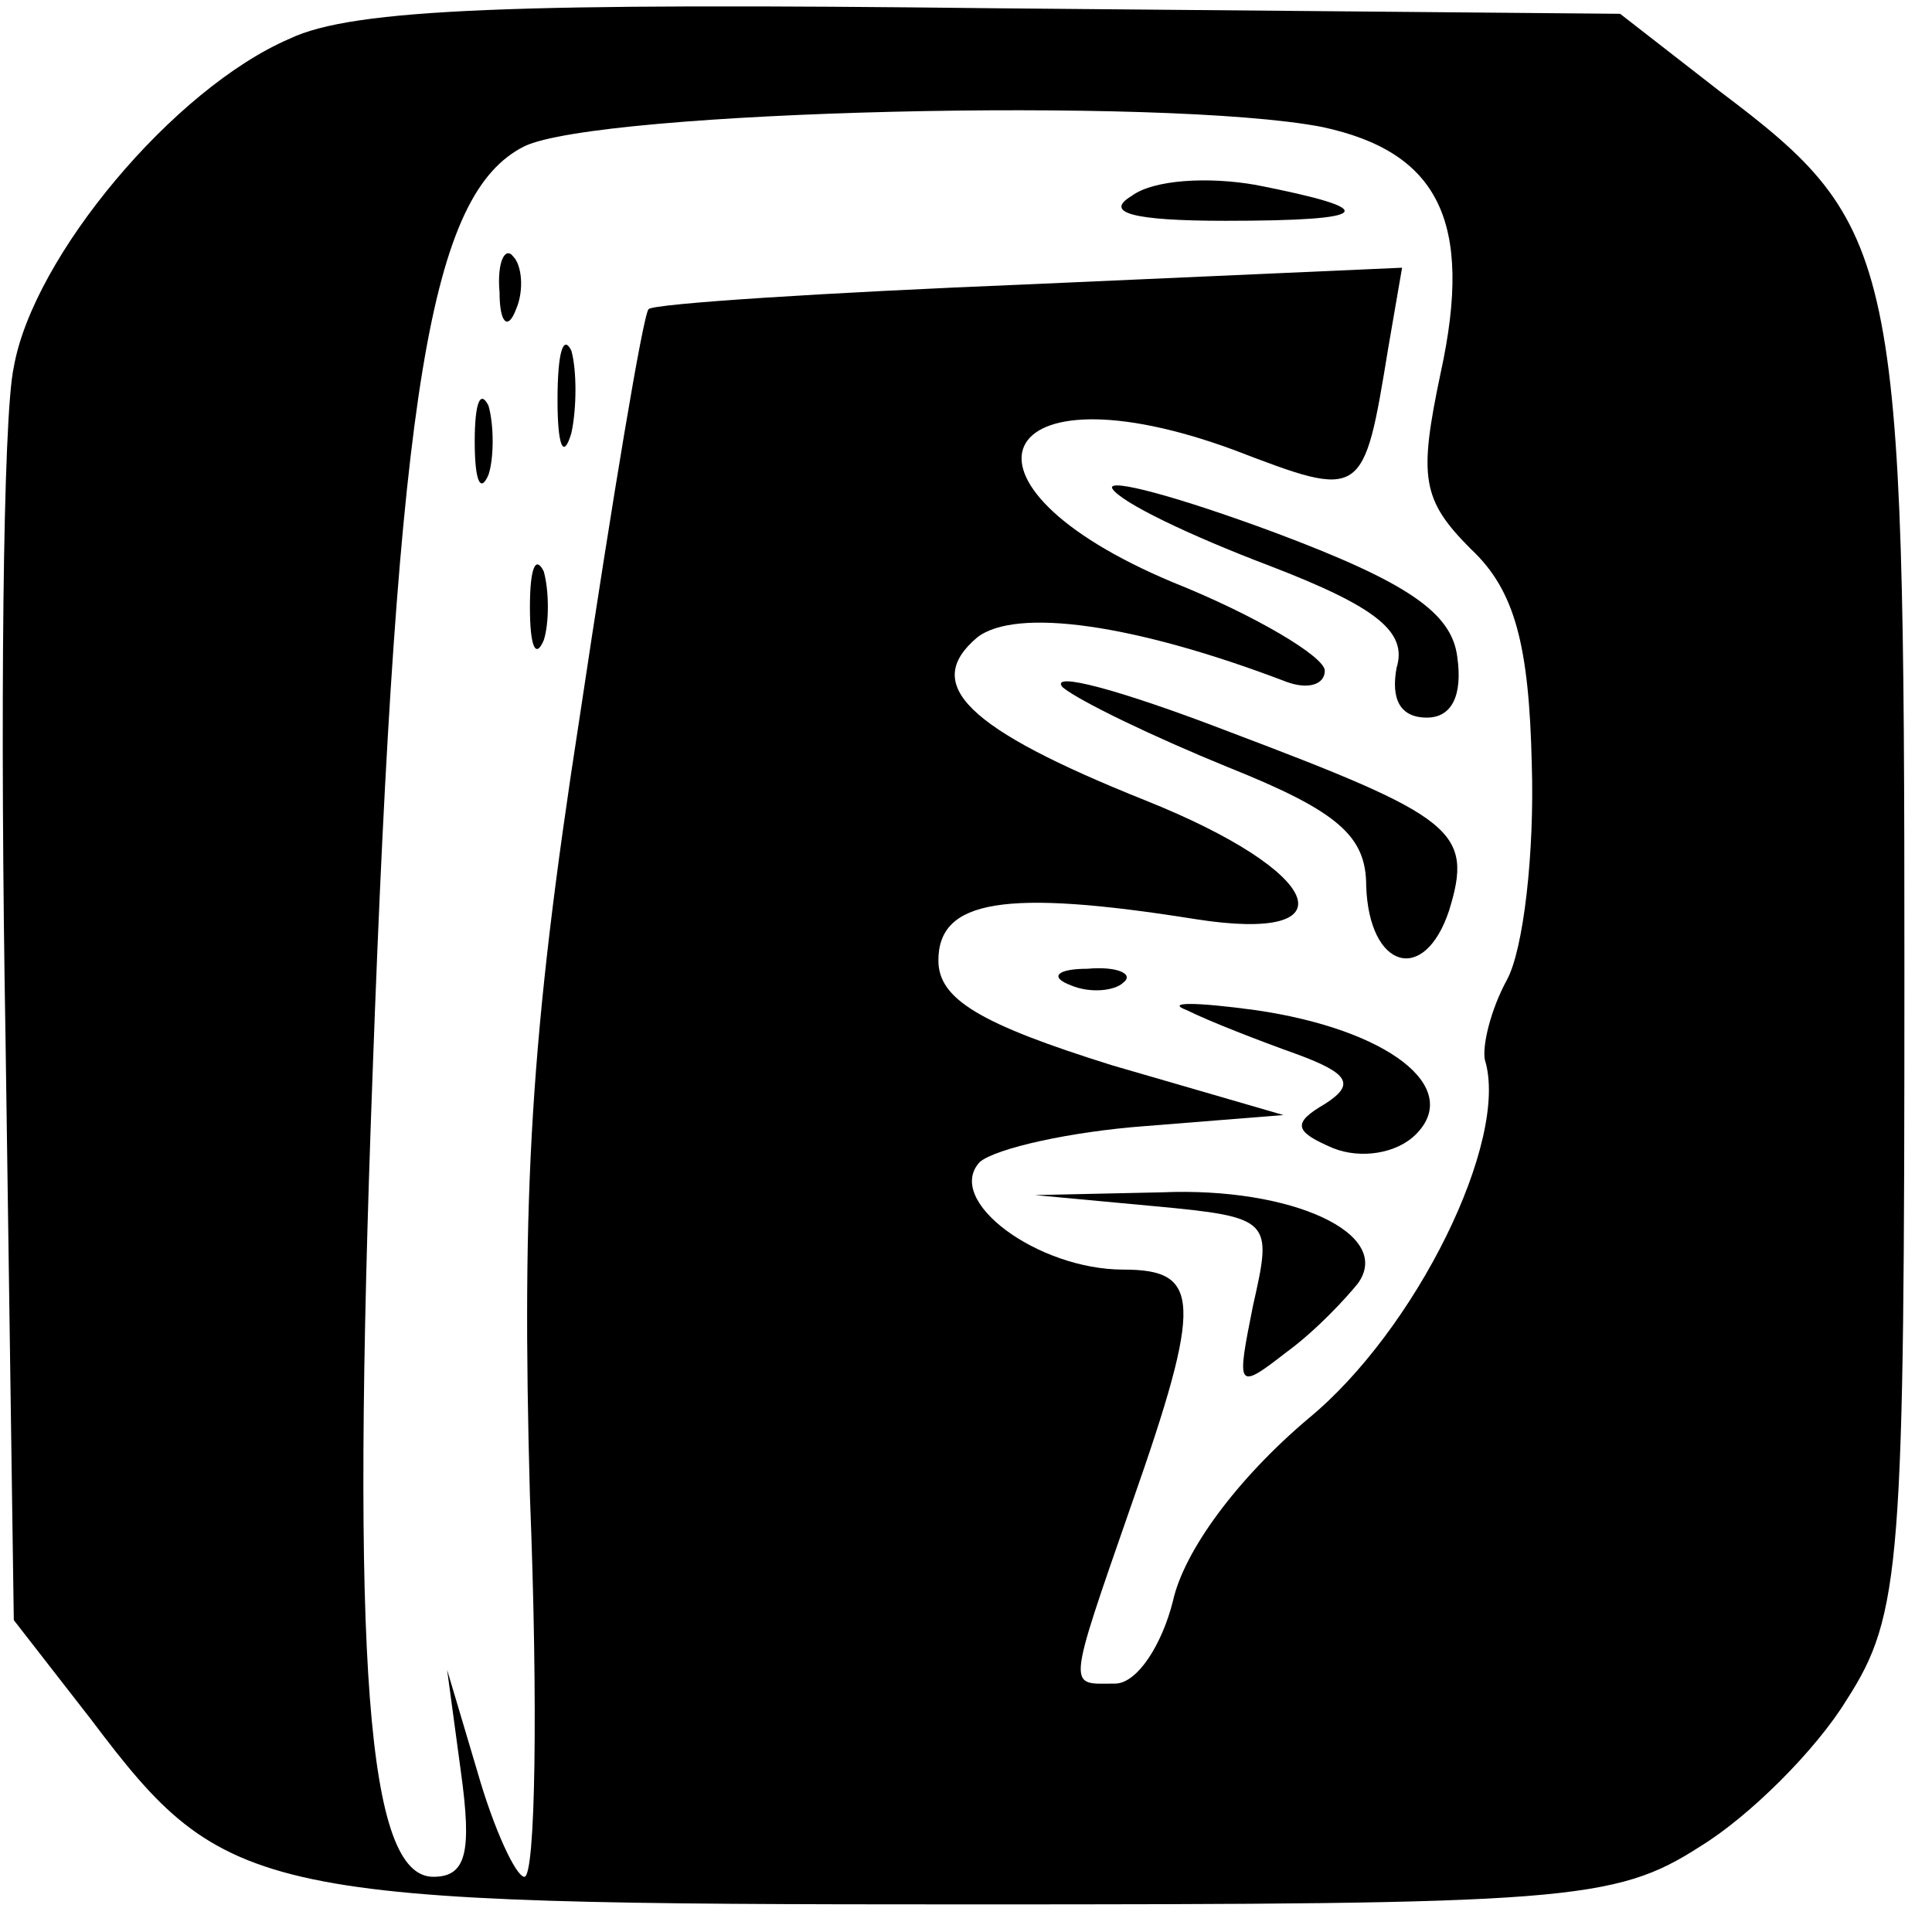 <?xml version="1.0" standalone="no"?>
<!DOCTYPE svg PUBLIC "-//W3C//DTD SVG 20010904//EN"
 "http://www.w3.org/TR/2001/REC-SVG-20010904/DTD/svg10.dtd">
<svg version="1.0" xmlns="http://www.w3.org/2000/svg"
 width="70pt" height="70pt" viewBox="0 0 70 70"
 preserveAspectRatio="xMidYMid meet">
<g transform="translate(0,70) scale(0.1,-0.1)"
fill="#000000" stroke="none">
<path d="M105 686 c-42 -18 -93 -79 -100 -119 -4 -18 -5 -128 -3 -243 l3 -211
28 -36 c49 -65 59 -67 318 -67 216 0 234 1 265 21 18 11 42 35 53 53 20 31 21
49 21 265 0 259 -2 269 -67 318 l-36 28 -226 2 c-173 2 -233 0 -256 -11z m374
-32 c42 -9 55 -34 43 -89 -8 -38 -7 -46 11 -64 16 -15 21 -35 22 -78 1 -32 -3
-67 -9 -78 -6 -11 -9 -24 -8 -29 9 -29 -25 -98 -64 -130 -26 -22 -45 -48 -49
-66 -4 -16 -13 -30 -21 -30 -17 0 -18 -4 6 65 26 74 25 85 -3 85 -31 0 -65 25
-52 39 6 5 33 11 60 13 l50 4 -62 18 c-48 15 -63 24 -63 38 0 22 24 26 93 15
57 -9 47 17 -18 43 -65 26 -81 42 -61 59 14 11 57 5 112 -16 8 -3 14 -1 14 4
0 5 -25 20 -55 32 -86 36 -65 80 22 48 47 -18 47 -18 56 37 l5 29 -135 -6
c-74 -3 -136 -7 -138 -9 -2 -2 -13 -68 -25 -148 -18 -116 -21 -172 -18 -282 3
-76 2 -138 -2 -138 -3 0 -11 17 -17 38 l-11 37 5 -37 c4 -29 2 -38 -10 -38
-24 0 -30 76 -22 291 9 249 21 319 55 336 27 13 232 18 289 7z"/>
<path d="M410 629 c-10 -6 0 -9 34 -9 54 0 57 4 11 13 -17 3 -37 2 -45 -4z"/>
<path d="M181 594 c0 -11 3 -14 6 -6 3 7 2 16 -1 19 -3 4 -6 -2 -5 -13z"/>
<path d="M202 555 c0 -16 2 -22 5 -12 2 9 2 23 0 30 -3 6 -5 -1 -5 -18z"/>
<path d="M172 540 c0 -14 2 -19 5 -12 2 6 2 18 0 25 -3 6 -5 1 -5 -13z"/>
<path d="M403 523 c3 -5 28 -17 57 -28 39 -15 50 -24 46 -37 -2 -11 1 -18 11
-18 9 0 13 8 11 22 -2 16 -18 27 -66 45 -35 13 -61 20 -59 16z"/>
<path d="M192 480 c0 -14 2 -19 5 -12 2 6 2 18 0 25 -3 6 -5 1 -5 -13z"/>
<path d="M385 451 c6 -5 33 -18 60 -29 40 -16 50 -25 50 -43 1 -30 21 -36 30
-9 9 29 2 34 -80 65 -39 15 -65 22 -60 16z"/>
<path d="M388 343 c7 -3 16 -2 19 1 4 3 -2 6 -13 5 -11 0 -14 -3 -6 -6z"/>
<path d="M430 334 c8 -4 26 -11 40 -16 19 -7 21 -11 10 -18 -12 -7 -11 -10 3
-16 10 -4 23 -2 30 5 17 17 -10 38 -58 45 -22 3 -33 3 -25 0z"/>
<path d="M418 263 c43 -4 43 -5 36 -36 -6 -30 -6 -31 12 -17 11 8 22 20 26 25
13 18 -24 35 -71 33 l-46 -1 43 -4z"/>
</g>
</svg>
